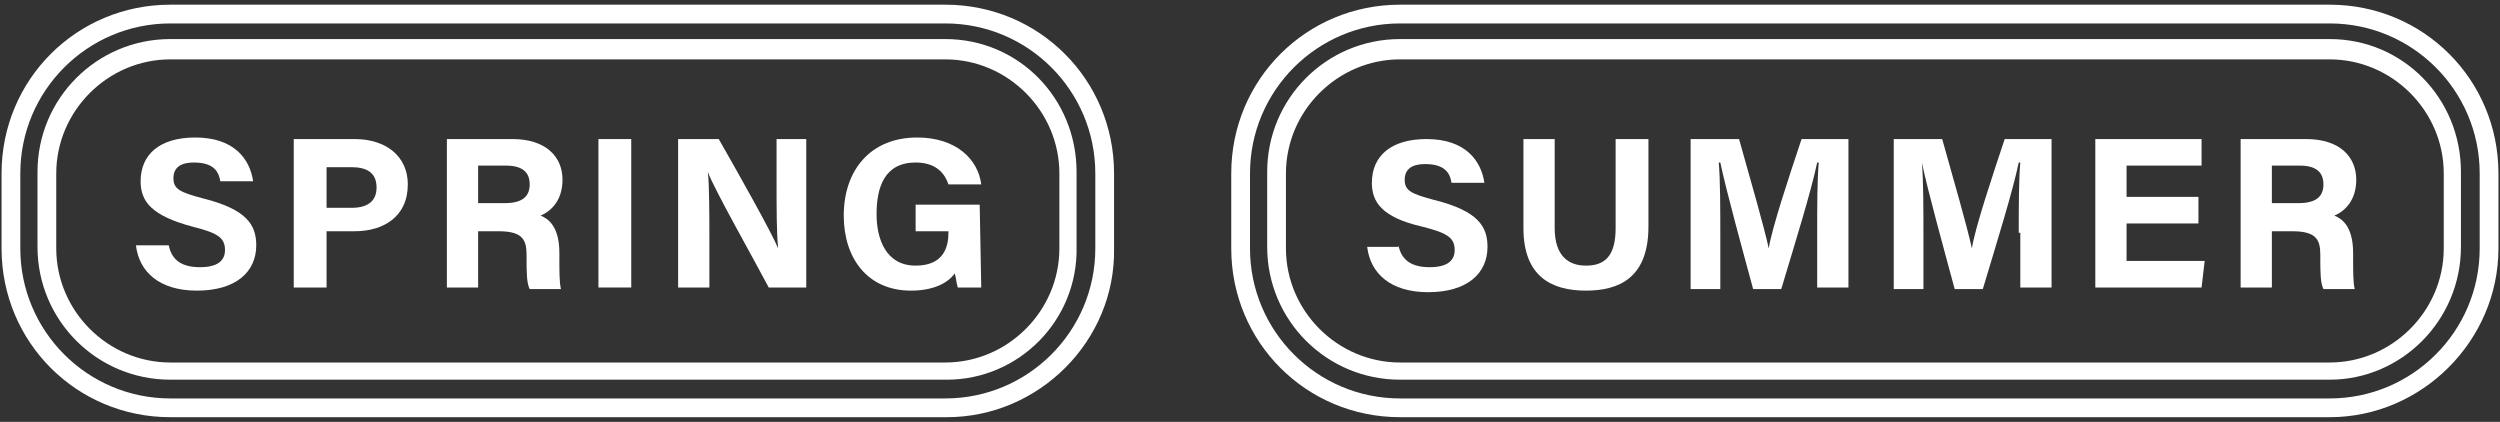<?xml version="1.0" encoding="utf-8"?>
<!-- Generator: Adobe Illustrator 20.1.0, SVG Export Plug-In . SVG Version: 6.00 Build 0)  -->
<svg version="1.1" id="レイヤー_1" xmlns="http://www.w3.org/2000/svg" xmlns:xlink="http://www.w3.org/1999/xlink" x="0px"
	 y="0px" viewBox="0 0 160 27" style="enable-background:new 0 0 160 27;" xml:space="preserve">
<rect x="0" y="0" width="160" height="27" fill="#333333" stroke="none"/>
<style type="text/css">
	.st0{fill:#FFFFFF;}
</style>
<g>
	<g>
		<path class="st0" d="M10.8,15.7c0.2,1,0.9,1.4,2,1.4s1.6-0.4,1.6-1.1c0-0.8-0.5-1.1-2.1-1.5C9.7,13.8,9,12.9,9,11.6
			c0-1.7,1.2-2.8,3.5-2.8c2.5,0,3.5,1.4,3.7,2.8h-2.1c-0.1-0.6-0.4-1.2-1.7-1.2c-0.8,0-1.3,0.3-1.3,1s0.4,0.9,1.9,1.3
			c2.8,0.7,3.4,1.7,3.4,3c0,1.7-1.3,2.9-3.8,2.9c-2.4,0-3.7-1.2-3.9-2.9C8.7,15.7,10.8,15.7,10.8,15.7z"/>
		<path class="st0" d="M18.8,8.9h3.9c2,0,3.4,1.1,3.4,2.9c0,2.1-1.6,3-3.4,3h-1.8v3.6h-2.1V8.9z M20.9,13.3h1.6c1,0,1.6-0.4,1.6-1.3
			c0-1-0.7-1.3-1.6-1.3h-1.6V13.3z"/>
		<path class="st0" d="M30.6,14.6v3.8h-2V8.9h4.2c2.1,0,3.2,1.1,3.2,2.6c0,1.3-0.7,2-1.4,2.3c0.5,0.2,1.2,0.7,1.2,2.4v0.5
			c0,0.6,0,1.4,0.1,1.8h-2c-0.2-0.4-0.2-1.1-0.2-2.1v-0.1c0-1-0.3-1.5-1.8-1.5h-1.3V14.6z M30.6,13h1.7c1.1,0,1.6-0.4,1.6-1.2
			s-0.5-1.2-1.5-1.2h-1.8C30.6,10.6,30.6,13,30.6,13z"/>
		<path class="st0" d="M40.4,8.9v9.5h-2.1V8.9H40.4z"/>
		<path class="st0" d="M43.4,18.4V8.9H46c1.2,2.1,3.4,6,3.8,7l0,0c-0.1-1-0.1-2.6-0.1-4.2V8.9h1.9v9.5h-2.4c-1-1.9-3.5-6.3-3.9-7.4
			l0,0c0.1,0.8,0.1,2.8,0.1,4.5v2.9H43.4z"/>
		<path class="st0" d="M62.8,18.4h-1.5c-0.1-0.3-0.1-0.6-0.2-0.9c-0.5,0.7-1.5,1.1-2.8,1.1c-2.8,0-4.3-2.1-4.3-4.8
			c0-2.9,1.7-5,4.7-5c2.5,0,3.9,1.4,4.1,3h-2.1c-0.2-0.6-0.7-1.4-2.1-1.4c-2,0-2.5,1.6-2.5,3.3c0,1.6,0.6,3.3,2.5,3.3
			c1.8,0,2.1-1.2,2.1-2.1v-0.1h-2.1v-1.7h4.1L62.8,18.4L62.8,18.4z"/>
	</g>
	<path class="st0" d="M60.6,26.7H10.9c-6,0-10.8-4.8-10.8-10.8v-4.8c0-6,4.8-10.8,10.8-10.8h49.6c6,0,10.8,4.8,10.8,10.8v4.8
		C71.4,21.8,66.5,26.7,60.6,26.7z M10.9,1.5c-5.3,0-9.6,4.3-9.6,9.6v4.8c0,5.3,4.3,9.6,9.6,9.6h49.6c5.3,0,9.6-4.3,9.6-9.6v-4.8
		c0-5.3-4.3-9.6-9.6-9.6C60.5,1.5,10.9,1.5,10.9,1.5z M60.6,24.3H10.9c-4.7,0-8.5-3.8-8.5-8.5V11c0-4.7,3.8-8.5,8.5-8.5h49.6
		c4.7,0,8.4,3.8,8.4,8.5v4.8C69,20.5,65.2,24.3,60.6,24.3z M10.9,3.8c-4,0-7.3,3.3-7.3,7.3v4.8c0,4,3.3,7.3,7.3,7.3h49.6
		c4,0,7.3-3.3,7.3-7.3v-4.8c0-4-3.3-7.3-7.3-7.3C60.5,3.8,10.9,3.8,10.9,3.8z"/>
	<g>
		<path class="st0" d="M89.5,15.7c0.2,1,0.9,1.4,2,1.4s1.6-0.4,1.6-1.1c0-0.8-0.5-1.1-2.1-1.5c-2.6-0.6-3.2-1.6-3.2-2.8
			c0-1.7,1.2-2.8,3.5-2.8c2.5,0,3.5,1.4,3.7,2.8h-2.1c-0.1-0.6-0.4-1.2-1.7-1.2c-0.8,0-1.3,0.3-1.3,1s0.4,0.9,1.9,1.3
			c2.8,0.7,3.4,1.7,3.4,3c0,1.7-1.3,2.9-3.8,2.9c-2.4,0-3.7-1.2-3.9-2.9h2V15.7z"/>
		<path class="st0" d="M99.5,8.9v5.7c0,1.8,0.9,2.4,2,2.4c1.2,0,1.9-0.6,1.9-2.4V8.9h2.1v5.6c0,3.3-1.9,4.1-4,4.1c-2.2,0-4-0.9-4-4
			V8.9H99.5z"/>
		<path class="st0" d="M116.3,14.9c0-1.6,0-3.4,0.1-4.5h-0.1c-0.4,1.9-1.4,5.1-2.3,8.1h-1.8c-0.7-2.6-1.7-6.2-2.1-8.1H110
			c0.1,1.1,0.1,3.1,0.1,4.7v3.4h-1.9V8.9h3.1c0.7,2.5,1.6,5.6,1.9,7l0,0c0.2-1.3,1.3-4.6,2.1-7h3v9.5h-2
			C116.3,18.4,116.3,14.9,116.3,14.9z"/>
		<path class="st0" d="M129.2,14.9c0-1.6,0-3.4,0.1-4.5h-0.1c-0.4,1.9-1.4,5.1-2.3,8.1h-1.8c-0.7-2.6-1.7-6.2-2.1-8.1h0
			c0.1,1.1,0.1,3.1,0.1,4.7v3.4h-1.9V8.9h3.1c0.7,2.5,1.6,5.6,1.9,7l0,0c0.2-1.3,1.3-4.6,2.1-7h3v9.5h-2v-3.5H129.2z"/>
		<path class="st0" d="M140.7,14.3h-4.6v2.4h5l-0.2,1.7h-6.8V8.9h6.8v1.7h-4.8v2h4.6V14.3z"/>
		<path class="st0" d="M145.4,14.6v3.8h-2V8.9h4.2c2.1,0,3.2,1.1,3.2,2.6c0,1.3-0.7,2-1.4,2.3c0.5,0.2,1.2,0.7,1.2,2.4v0.5
			c0,0.6,0,1.4,0.1,1.8h-2c-0.2-0.4-0.2-1.1-0.2-2.1v-0.1c0-1-0.3-1.5-1.8-1.5h-1.3V14.6z M145.4,13h1.7c1.1,0,1.6-0.4,1.6-1.2
			s-0.5-1.2-1.5-1.2h-1.8V13z"/>
	</g>
	<path class="st0" d="M149.1,26.7H89.6c-6,0-10.8-4.8-10.8-10.8v-4.8c0-6,4.8-10.8,10.8-10.8h59.5c6,0,10.8,4.8,10.8,10.8v4.8
		C159.9,21.8,155,26.7,149.1,26.7z M89.6,1.5c-5.3,0-9.6,4.3-9.6,9.6v4.8c0,5.3,4.3,9.6,9.6,9.6h59.5c5.3,0,9.6-4.3,9.6-9.6v-4.8
		c0-5.3-4.3-9.6-9.6-9.6C149.1,1.5,89.6,1.5,89.6,1.5z M149.1,24.3H89.6c-4.7,0-8.5-3.8-8.5-8.5V11c0-4.7,3.8-8.5,8.5-8.5h59.5
		c4.7,0,8.4,3.8,8.4,8.5v4.8C157.5,20.5,153.7,24.3,149.1,24.3z M89.6,3.8c-4,0-7.3,3.3-7.3,7.3v4.8c0,4,3.3,7.3,7.3,7.3h59.5
		c4,0,7.3-3.3,7.3-7.3v-4.8c0-4-3.3-7.3-7.3-7.3C149.1,3.8,89.6,3.8,89.6,3.8z"/>
</g>
</svg>
